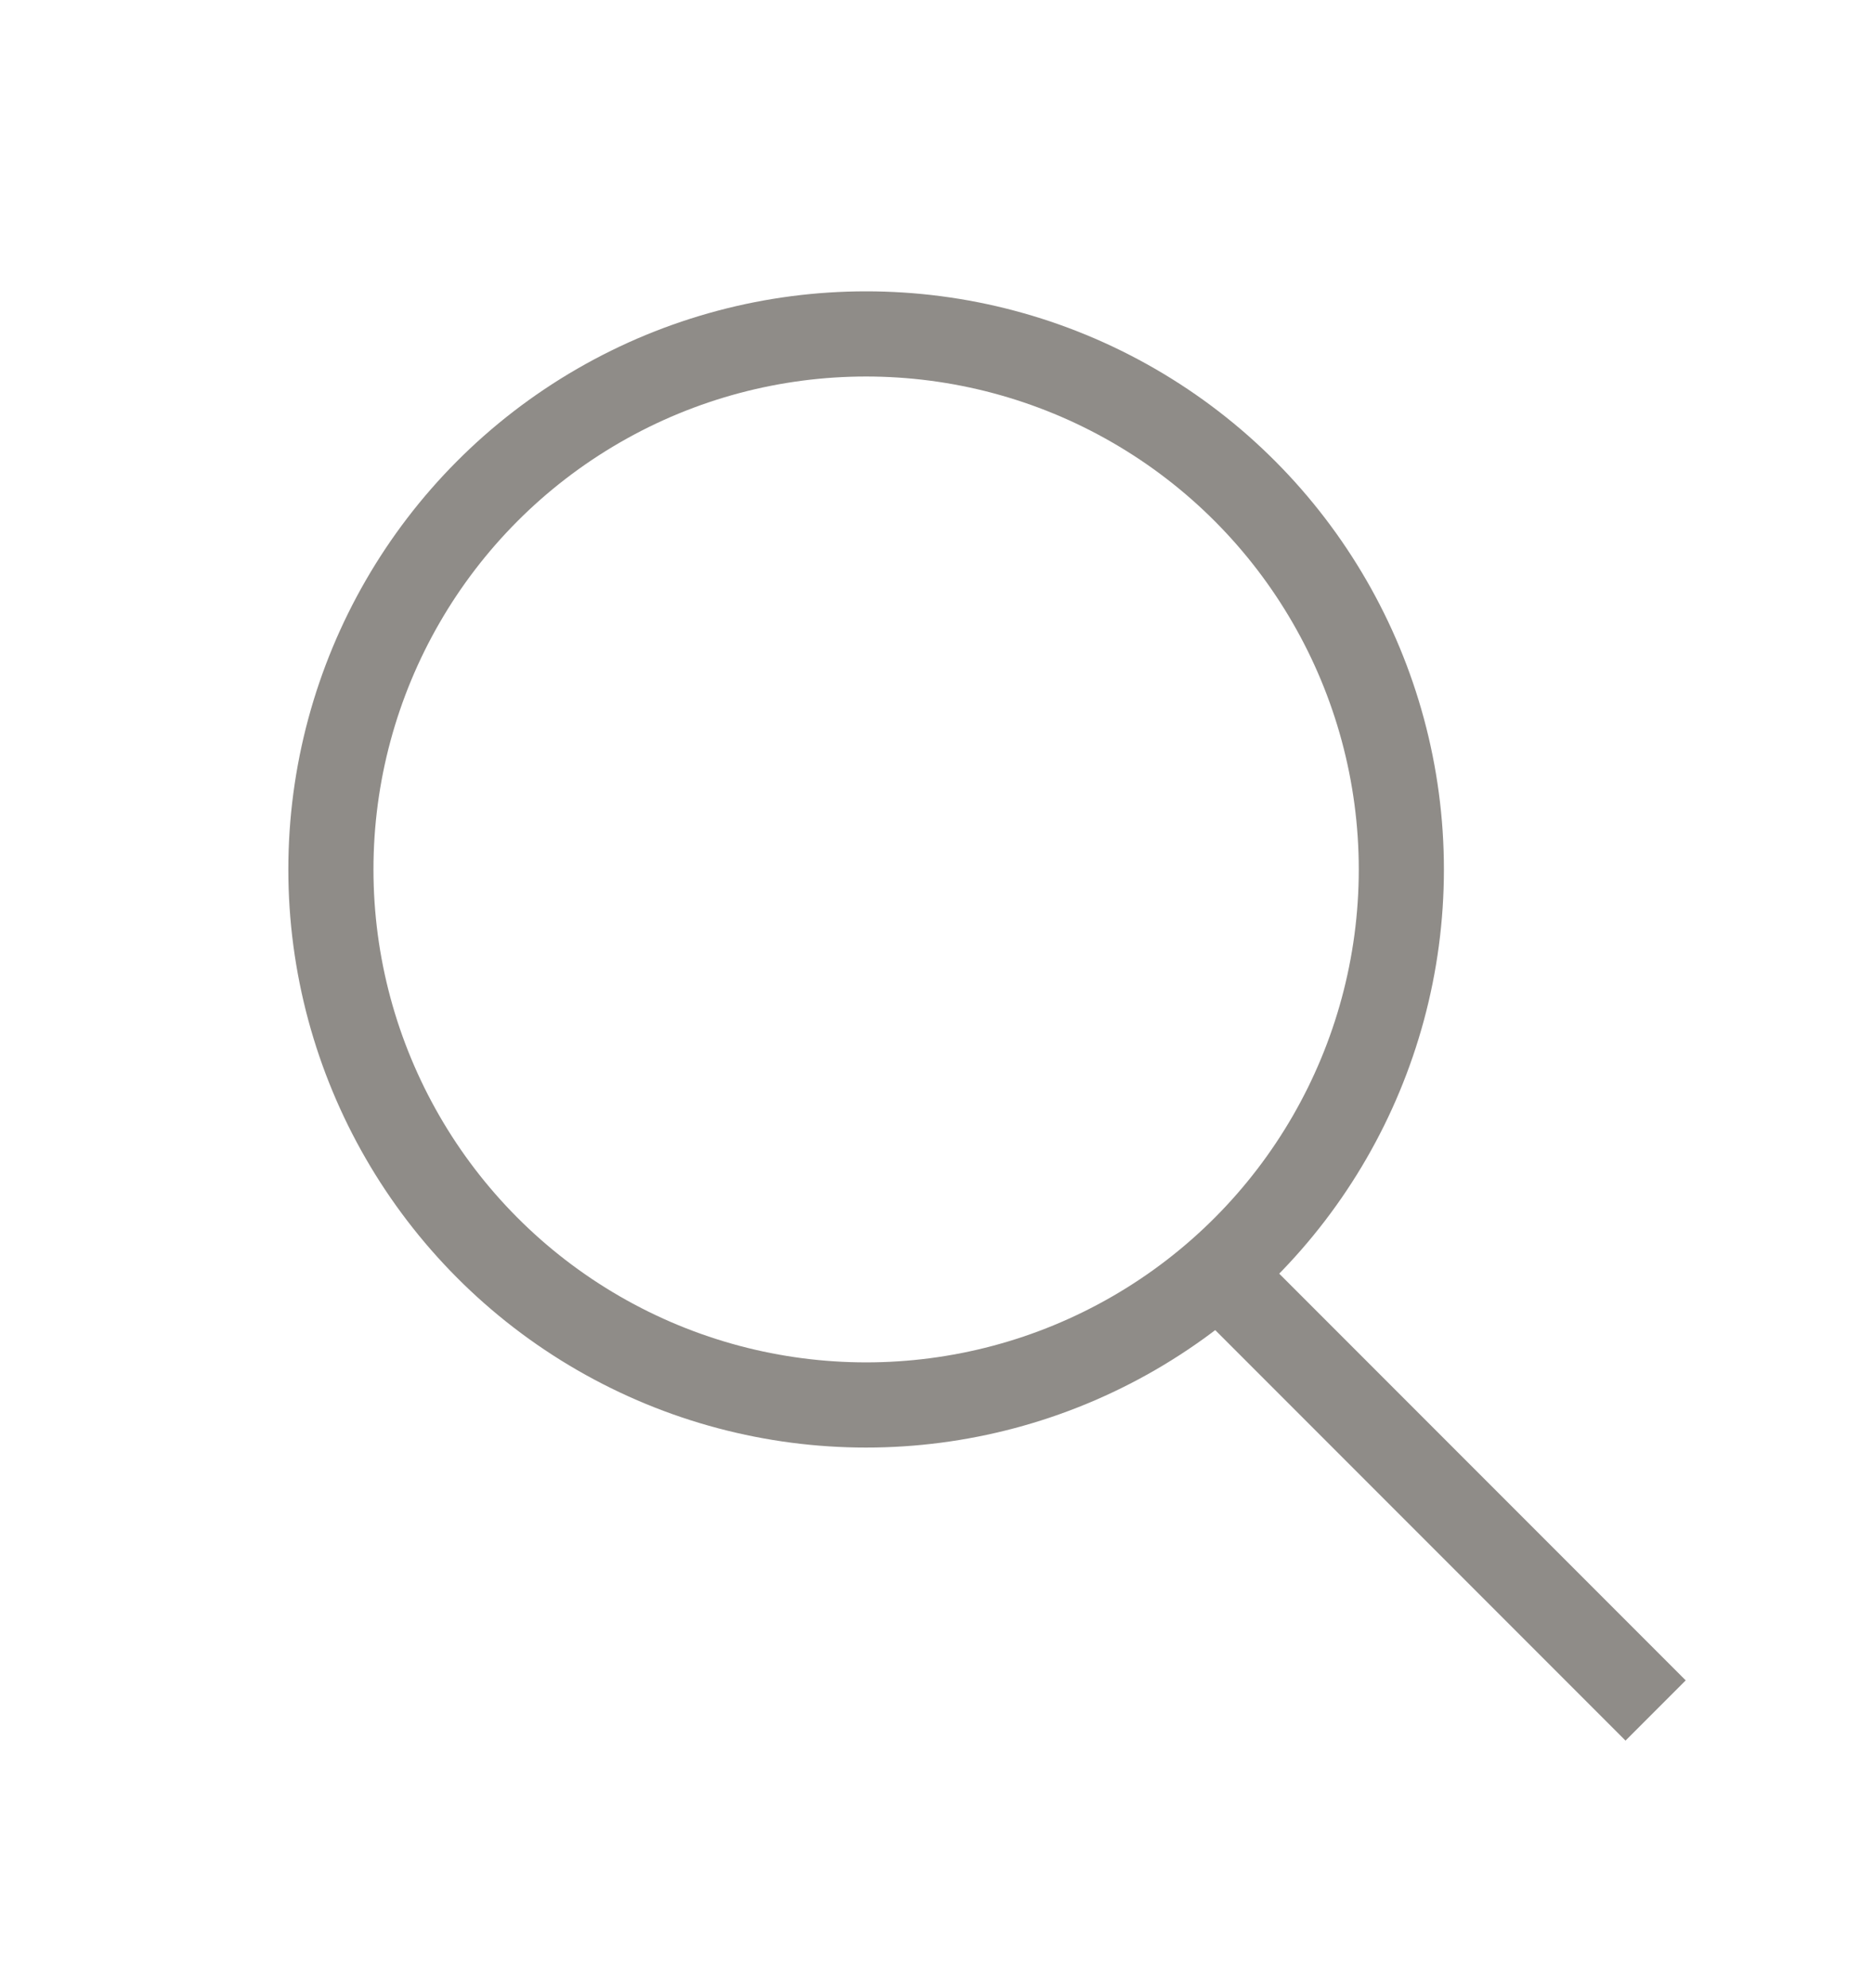 <?xml version="1.0" encoding="utf-8"?>
<!-- Generator: Adobe Illustrator 23.0.0, SVG Export Plug-In . SVG Version: 6.00 Build 0)  -->
<svg version="1.1" id="Layer_1" xmlns="http://www.w3.org/2000/svg" xmlns:xlink="http://www.w3.org/1999/xlink" x="0px" y="0px"
	 viewBox="0 0 33 35" style="enable-background:new 0 0 33 35;" xml:space="preserve">
<style type="text/css">
	.st0{fill:none;stroke:#8F8C88;stroke-width:1.5;stroke-miterlimit:10;}
</style>
<circle class="st0" cx="15.26" cy="15.31" r="9.43"/>
<line class="st0" x1="21.54" y1="22.49" x2="29.17" y2="30.12"/>
</svg>
